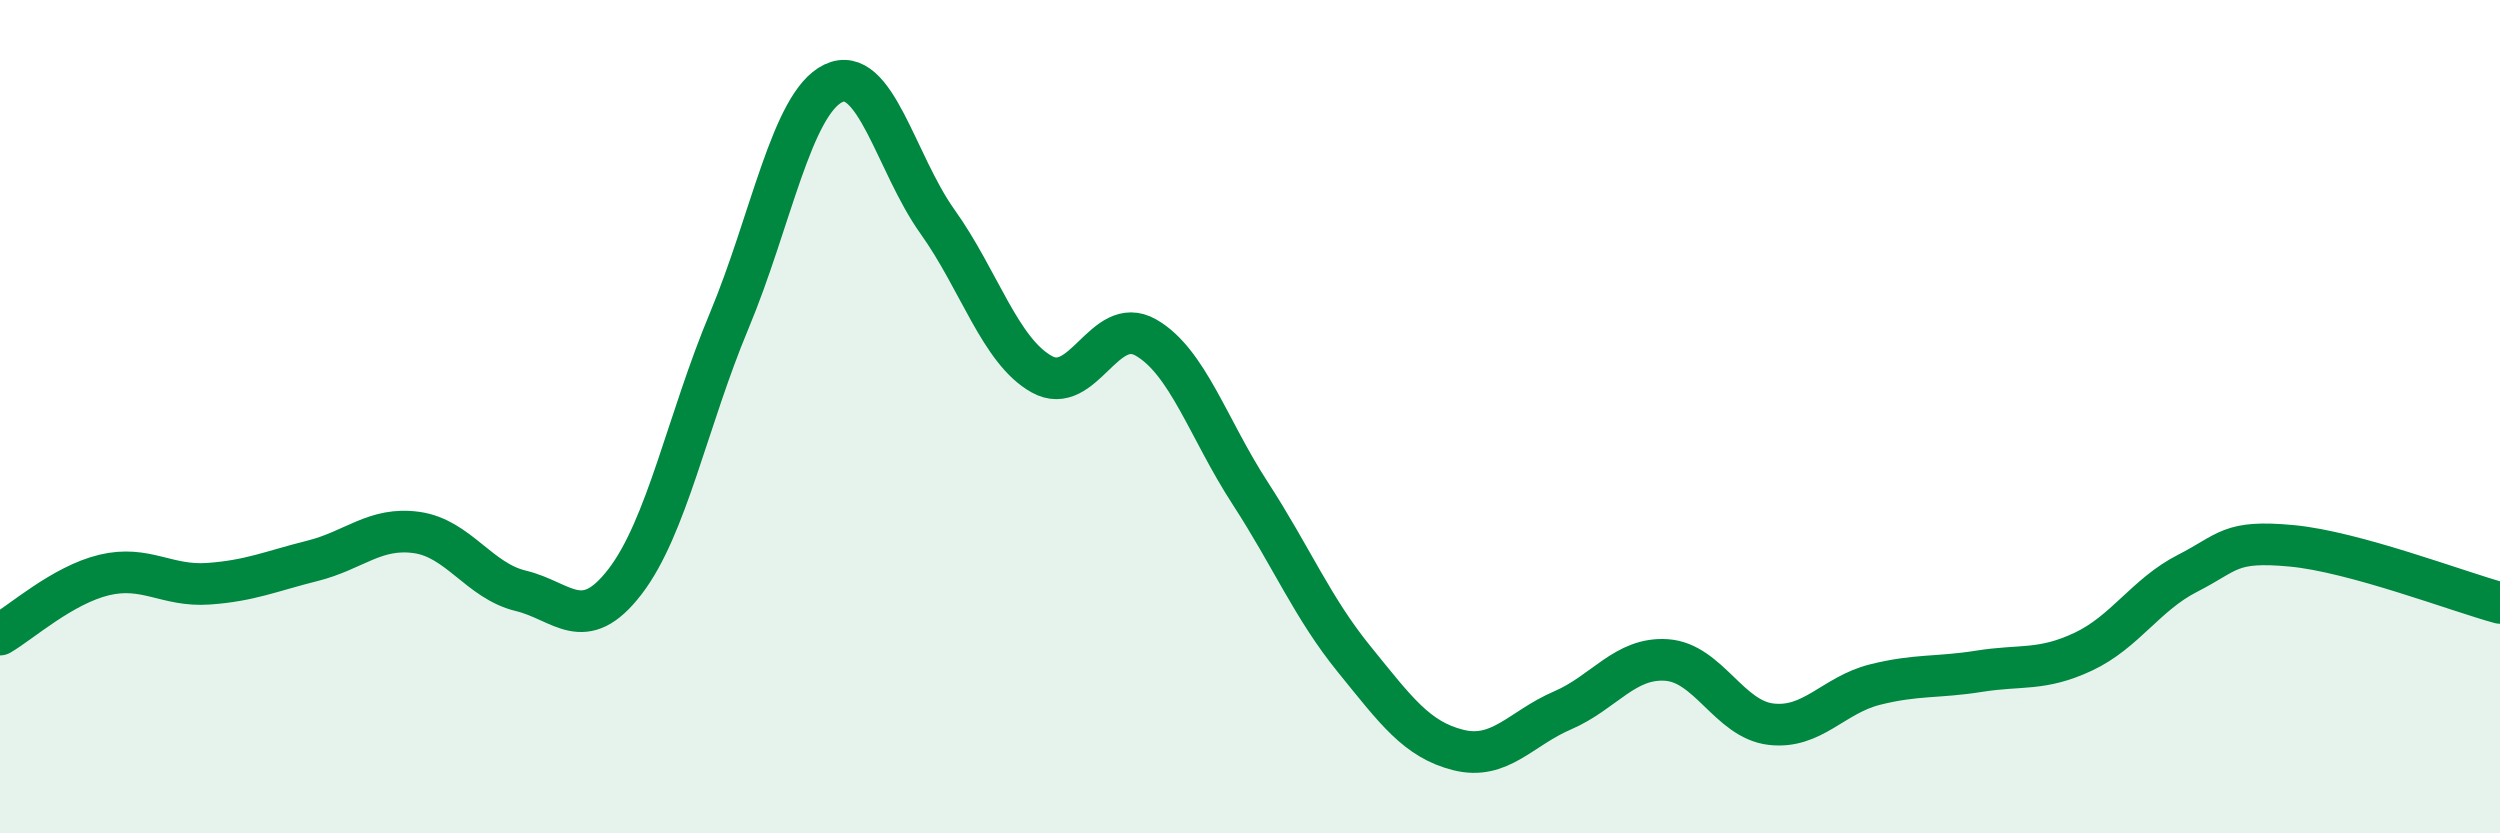 
    <svg width="60" height="20" viewBox="0 0 60 20" xmlns="http://www.w3.org/2000/svg">
      <path
        d="M 0,15.23 C 0.5,14.94 1.5,14.04 2.5,13.8 C 3.5,13.56 4,14.08 5,14.01 C 6,13.94 6.5,13.71 7.5,13.46 C 8.5,13.21 9,12.64 10,12.78 C 11,12.92 11.5,13.94 12.5,14.18 C 13.5,14.42 14,15.26 15,13.96 C 16,12.66 16.5,10.09 17.5,7.7 C 18.5,5.31 19,2.48 20,2 C 21,1.52 21.5,3.92 22.5,5.32 C 23.5,6.72 24,8.42 25,8.98 C 26,9.54 26.5,7.53 27.5,8.1 C 28.5,8.67 29,10.29 30,11.83 C 31,13.37 31.5,14.59 32.5,15.82 C 33.5,17.05 34,17.75 35,18 C 36,18.25 36.5,17.48 37.5,17.05 C 38.5,16.62 39,15.77 40,15.84 C 41,15.91 41.5,17.26 42.5,17.38 C 43.5,17.5 44,16.68 45,16.43 C 46,16.18 46.5,16.27 47.5,16.11 C 48.5,15.95 49,16.11 50,15.64 C 51,15.17 51.5,14.27 52.5,13.76 C 53.5,13.25 53.5,12.96 55,13.1 C 56.5,13.24 59,14.2 60,14.47L60 20L0 20Z"
        fill="#008740"
        opacity="0.1"
        stroke-linecap="round"
        stroke-linejoin="round"
      />
      <path
        d="M 0,15.23 C 0.5,14.94 1.5,14.04 2.5,13.8 C 3.5,13.56 4,14.08 5,14.01 C 6,13.94 6.5,13.71 7.5,13.46 C 8.5,13.21 9,12.64 10,12.78 C 11,12.92 11.5,13.94 12.5,14.18 C 13.5,14.42 14,15.26 15,13.96 C 16,12.66 16.5,10.09 17.5,7.7 C 18.5,5.31 19,2.48 20,2 C 21,1.52 21.5,3.92 22.5,5.32 C 23.5,6.72 24,8.42 25,8.98 C 26,9.54 26.5,7.53 27.5,8.1 C 28.5,8.67 29,10.29 30,11.83 C 31,13.37 31.5,14.59 32.5,15.82 C 33.5,17.05 34,17.75 35,18 C 36,18.25 36.5,17.48 37.5,17.05 C 38.5,16.62 39,15.77 40,15.84 C 41,15.91 41.5,17.26 42.5,17.38 C 43.5,17.5 44,16.68 45,16.43 C 46,16.18 46.5,16.27 47.5,16.11 C 48.5,15.95 49,16.11 50,15.64 C 51,15.17 51.5,14.27 52.5,13.76 C 53.5,13.25 53.5,12.96 55,13.1 C 56.5,13.24 59,14.2 60,14.47"
        stroke="#008740"
        stroke-width="1"
        fill="none"
        stroke-linecap="round"
        stroke-linejoin="round"
      />
    </svg>
  
